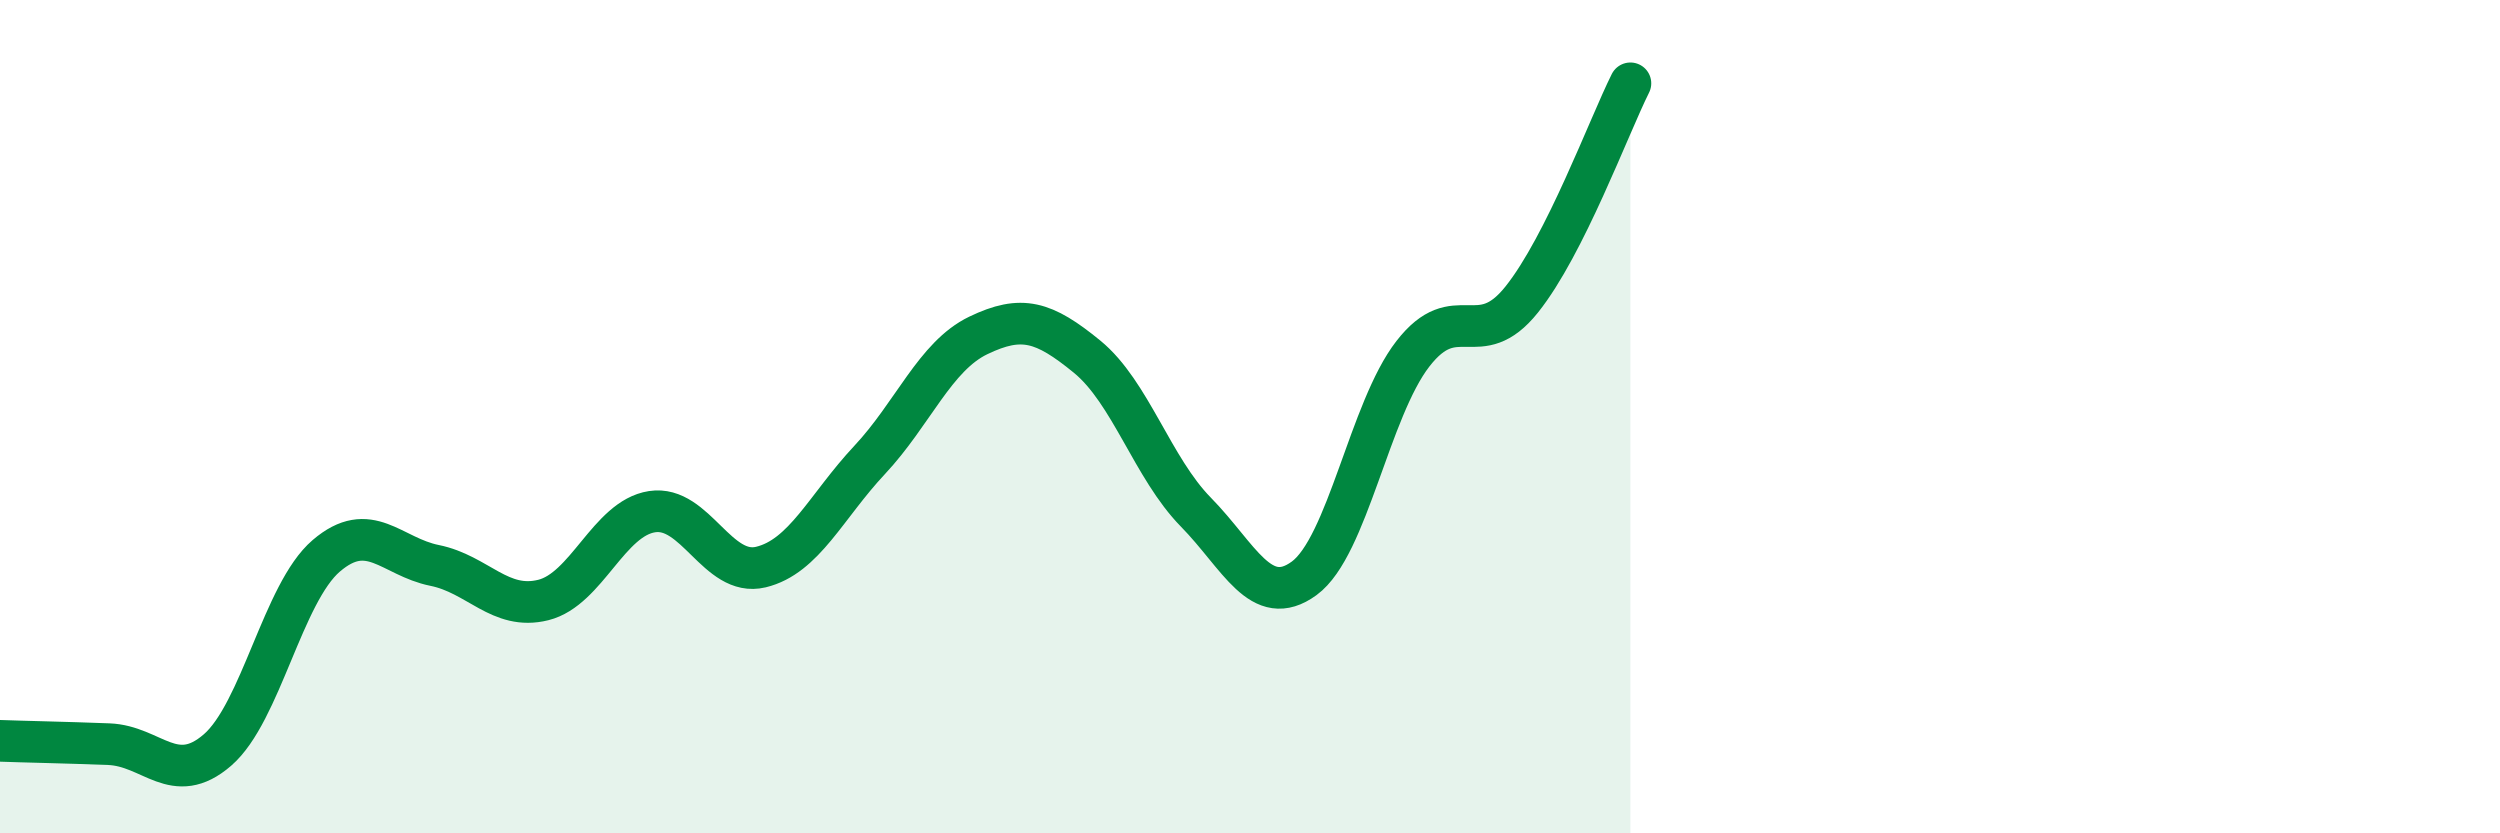 
    <svg width="60" height="20" viewBox="0 0 60 20" xmlns="http://www.w3.org/2000/svg">
      <path
        d="M 0,17.78 C 0.52,17.8 1.57,17.82 2.61,17.86 C 3.65,17.9 4.18,18.9 5.22,18 C 6.26,17.1 6.79,14.23 7.83,13.34 C 8.87,12.45 9.39,13.36 10.43,13.57 C 11.47,13.78 12,14.66 13.04,14.4 C 14.08,14.14 14.61,12.44 15.65,12.28 C 16.69,12.12 17.22,13.86 18.26,13.61 C 19.3,13.36 19.83,12.15 20.87,11.04 C 21.91,9.93 22.44,8.55 23.48,8.05 C 24.52,7.55 25.05,7.71 26.09,8.56 C 27.13,9.41 27.66,11.23 28.7,12.29 C 29.74,13.35 30.26,14.64 31.3,13.88 C 32.34,13.12 32.87,9.83 33.91,8.49 C 34.95,7.15 35.48,8.49 36.52,7.19 C 37.56,5.89 38.61,3.04 39.13,2L39.13 20L0 20Z"
        fill="#008740"
        opacity="0.1"
        stroke-linecap="round"
        stroke-linejoin="round"
      />
      <path
        d="M 0,17.78 C 0.52,17.8 1.57,17.82 2.61,17.86 C 3.65,17.9 4.18,18.9 5.22,18 C 6.26,17.1 6.79,14.23 7.83,13.34 C 8.87,12.45 9.39,13.36 10.43,13.57 C 11.47,13.78 12,14.66 13.04,14.4 C 14.08,14.14 14.61,12.44 15.65,12.28 C 16.69,12.12 17.22,13.86 18.26,13.61 C 19.3,13.36 19.83,12.15 20.87,11.04 C 21.91,9.93 22.44,8.55 23.48,8.05 C 24.52,7.55 25.05,7.71 26.09,8.56 C 27.13,9.41 27.66,11.23 28.7,12.29 C 29.74,13.35 30.26,14.64 31.3,13.88 C 32.34,13.12 32.87,9.83 33.91,8.49 C 34.95,7.15 35.48,8.49 36.52,7.19 C 37.56,5.89 38.61,3.04 39.13,2"
        stroke="#008740"
        stroke-width="1"
        fill="none"
        stroke-linecap="round"
        stroke-linejoin="round"
      />
    </svg>
  
